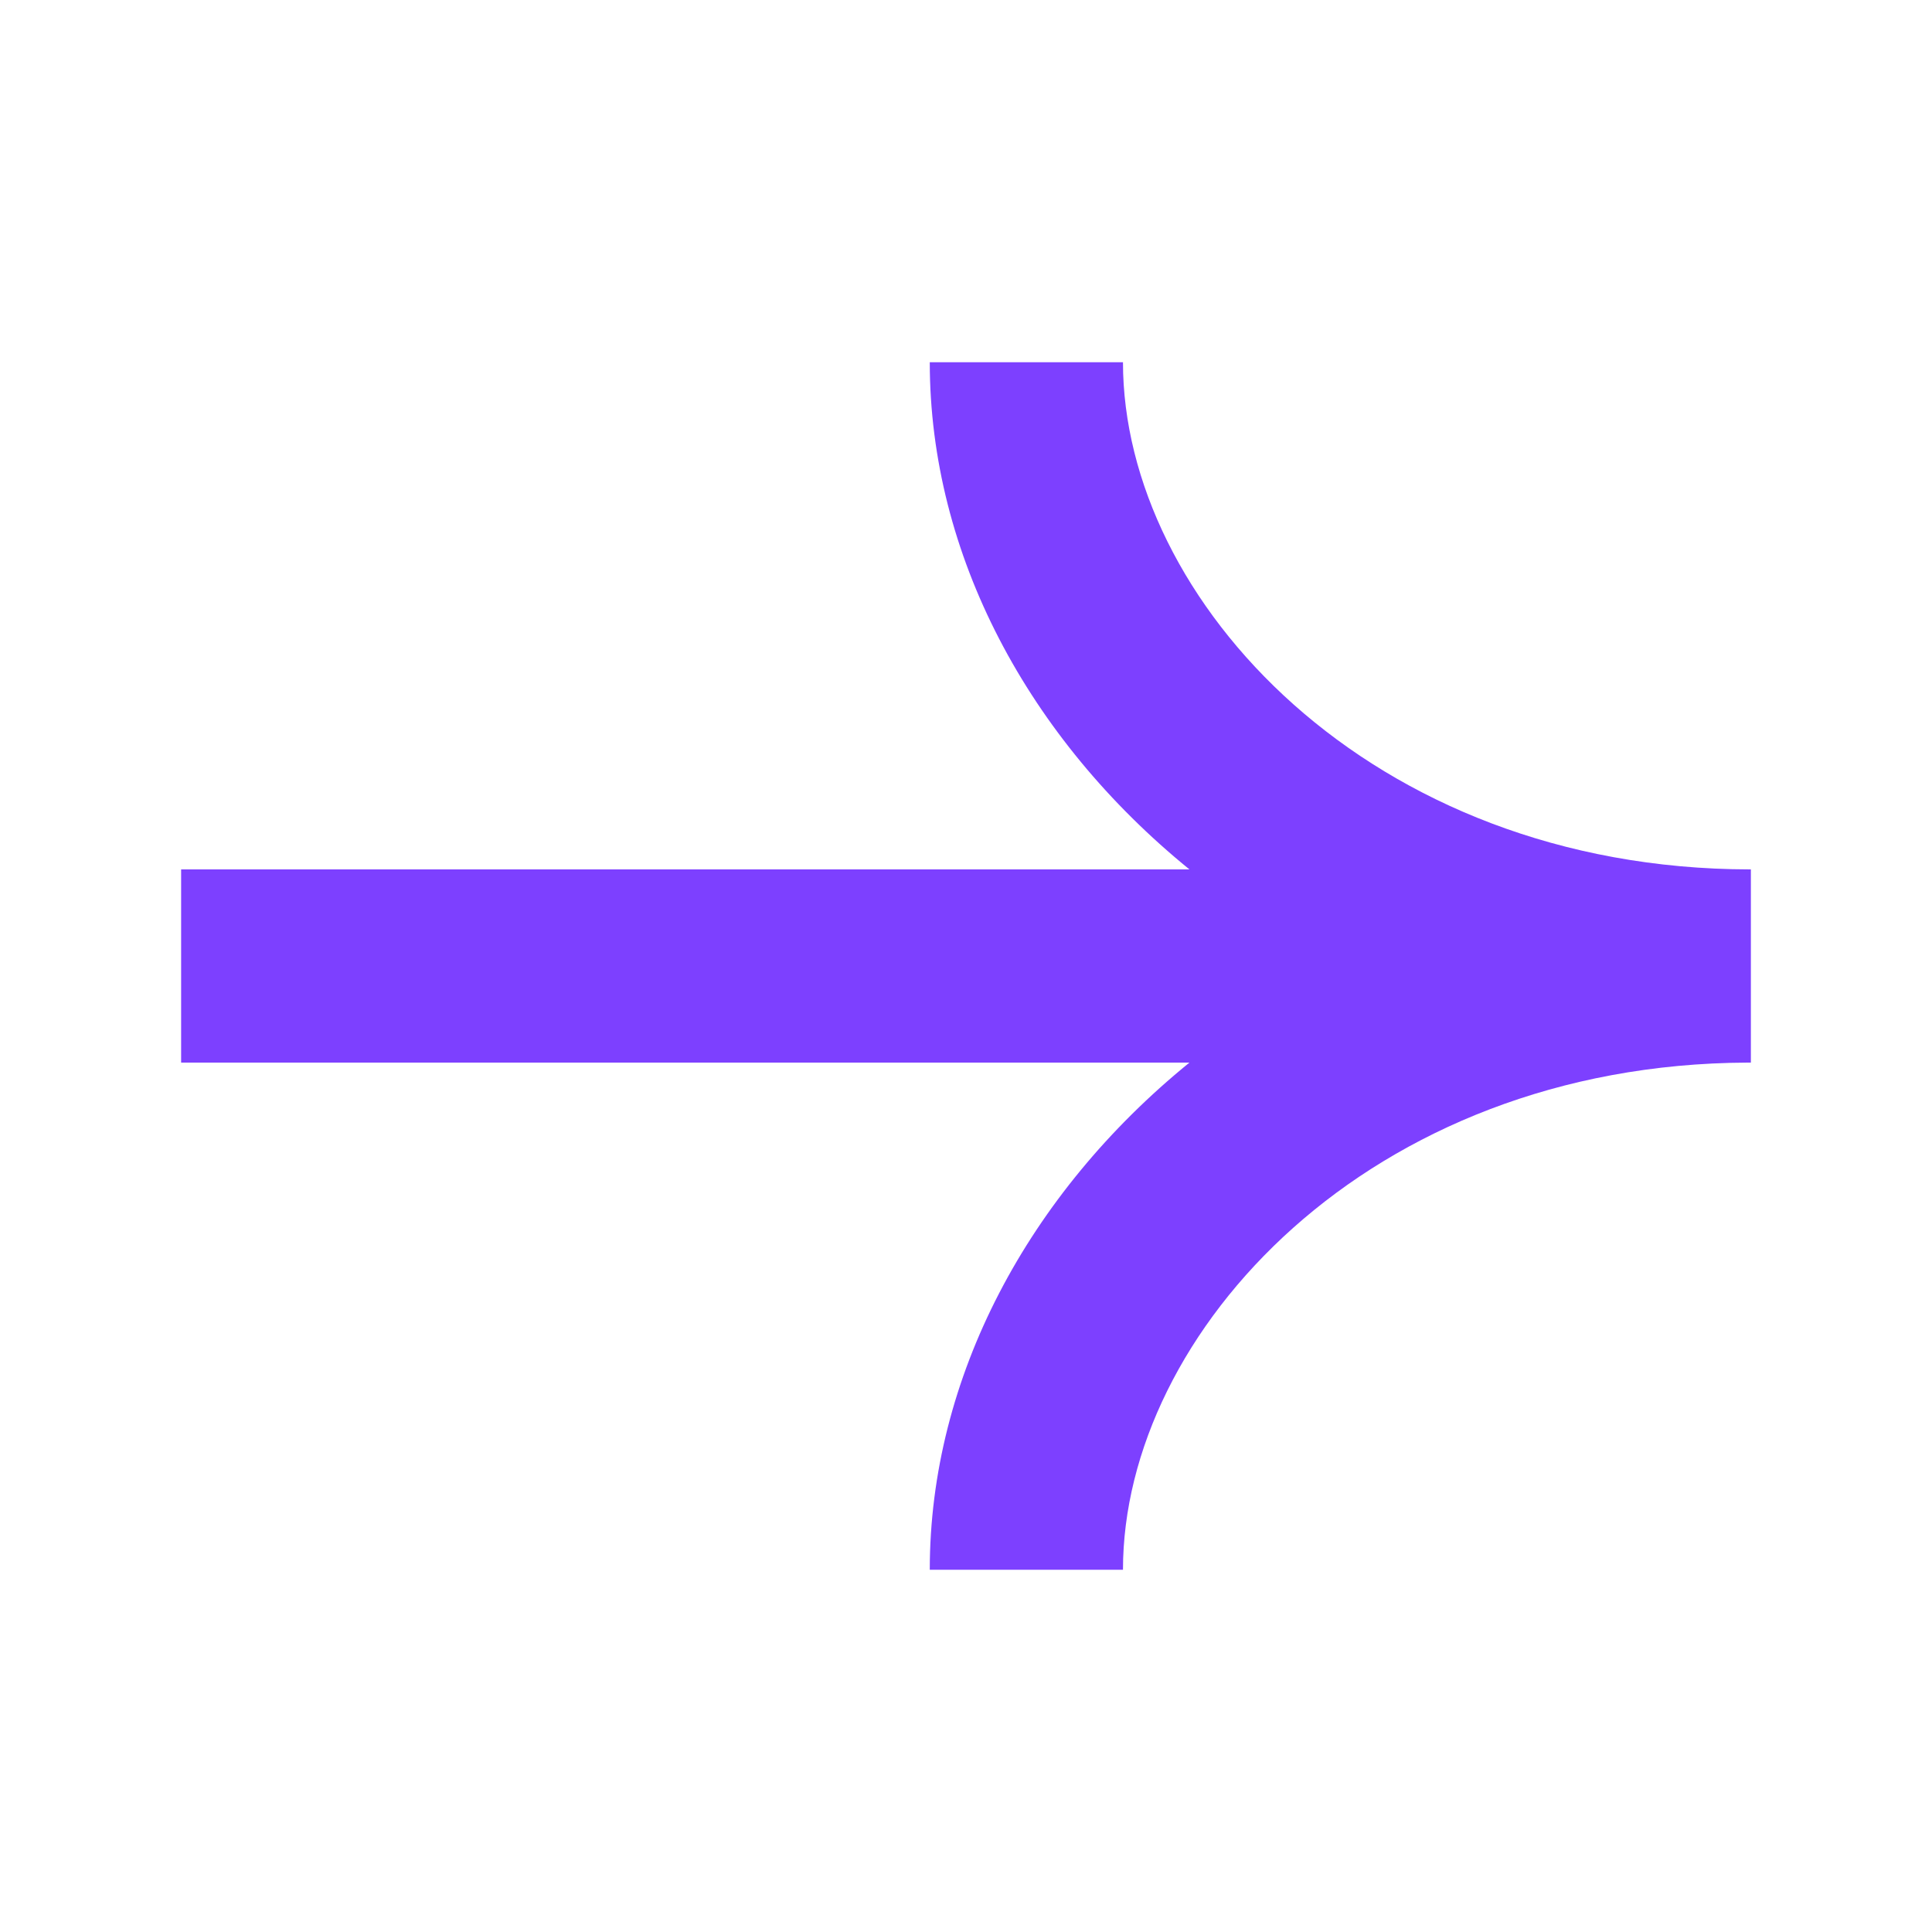 <svg width="20" height="20" viewBox="0 0 20 20" fill="none" xmlns="http://www.w3.org/2000/svg">
<g id="CTA Arrow">
<path id="Union" fill-rule="evenodd" clip-rule="evenodd" d="M18.115 9C18.119 9 18.122 9 18.125 9L18.125 9V11H18.09C14.166 11.016 11.625 13.798 11.625 16.25H9.625C9.625 14.257 10.646 12.355 12.313 11H1.875V9H12.313C10.646 7.645 9.625 5.743 9.625 3.75H11.625C11.625 6.207 14.177 8.995 18.115 9Z" fill="#7D40FF"/>
</g>
</svg>
